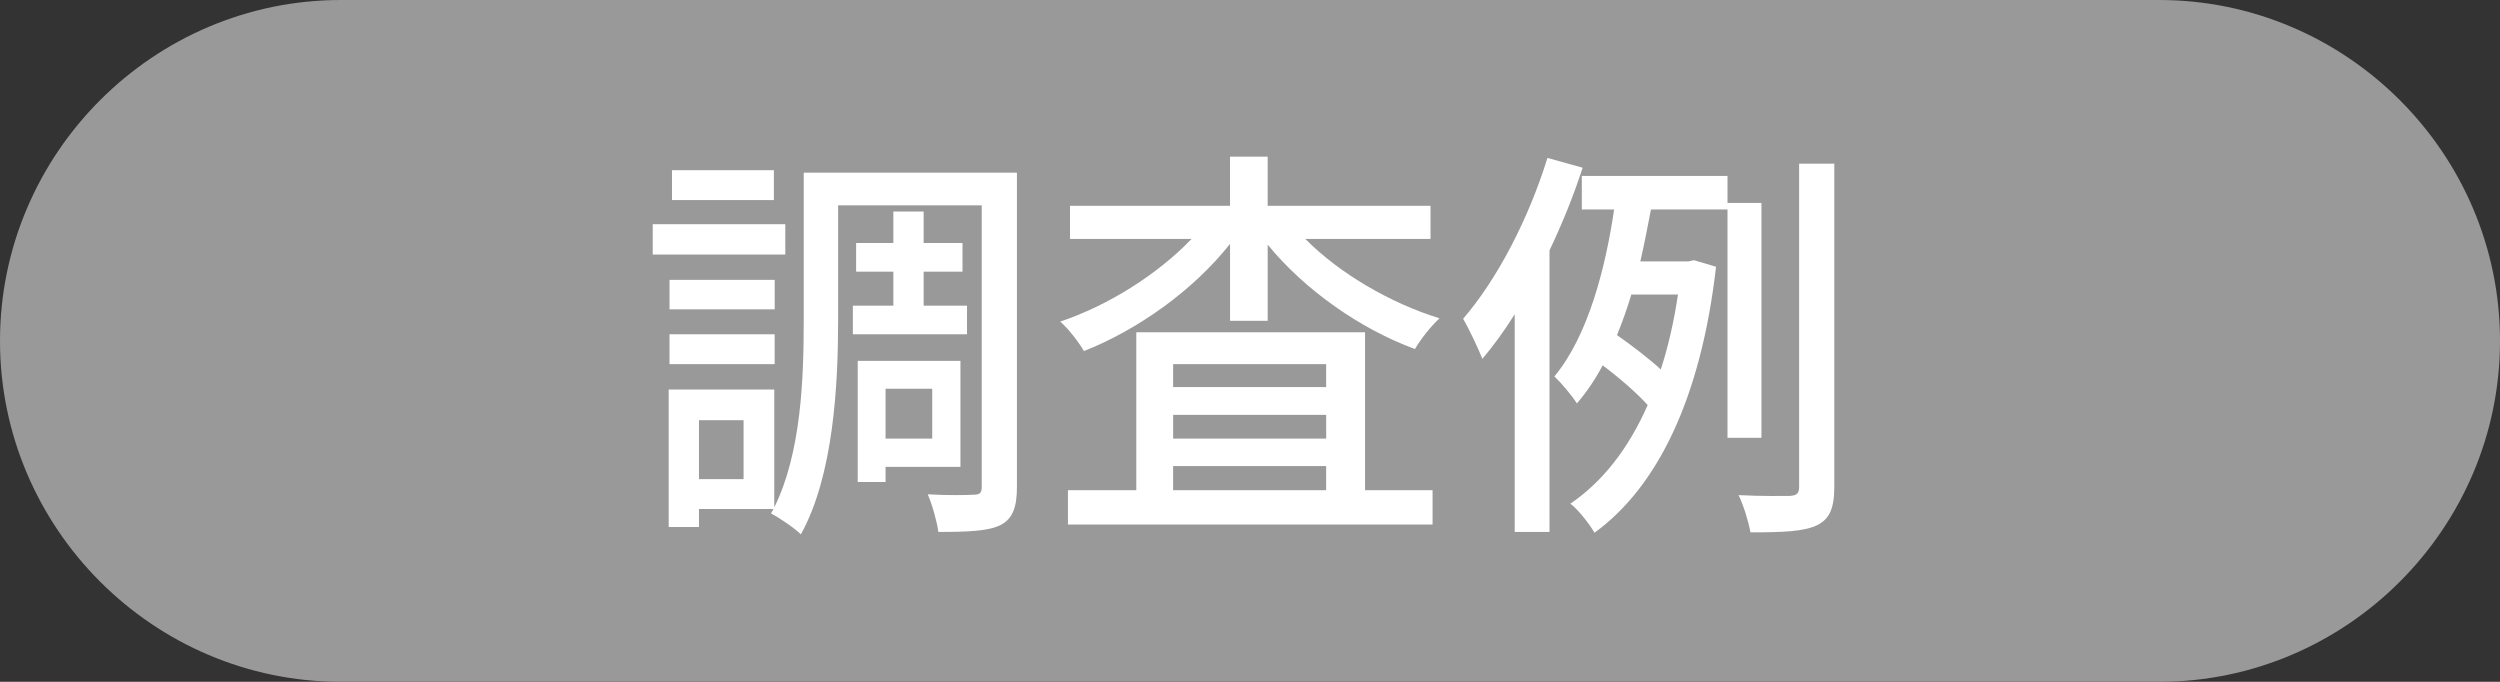 <?xml version="1.0" encoding="utf-8"?>
<!-- Generator: Adobe Illustrator 26.5.0, SVG Export Plug-In . SVG Version: 6.00 Build 0)  -->
<svg version="1.1" id="_x31_0" xmlns="http://www.w3.org/2000/svg" xmlns:xlink="http://www.w3.org/1999/xlink" x="0px" y="0px"
	 width="110px" height="30px" viewBox="0 0 110 30" style="enable-background:new 0 0 110 30;" xml:space="preserve">
<rect x="0" y="0" width="110" height="30" fill="#333333" stroke="none"/>
<style type="text/css">
	.st0{fill:#999999;}
	.st1{fill:#FFFFFF;}
</style>
<g>
	<path class="st0" d="M110,15c0,8.25-6.75,15-15,15H15C6.75,30,0,23.25,0,15l0,0C0,6.75,6.75,0,15,0h80C103.25,0,110,6.75,110,15
		L110,15z"/>
	<g>
		<path class="st1" d="M34.554,11.198H28.72V9.865h5.833V11.198z M44.745,21.424c0,0.882-0.181,1.404-0.72,1.675
			c-0.523,0.27-1.423,0.306-2.737,0.306c-0.054-0.432-0.271-1.206-0.468-1.656c0.882,0.054,1.764,0.036,2.016,0.018
			c0.271,0,0.36-0.071,0.36-0.342V9.036h-6.319v5.077c0,2.791-0.198,6.807-1.639,9.399c-0.27-0.271-0.955-0.738-1.314-0.919
			l0.107-0.197h-3.276v0.792h-1.333v-6.05h4.646v5.186c1.188-2.395,1.296-5.689,1.296-8.211V7.596h9.381V21.424z M34.086,13.61
			h-4.627v-1.296h4.627V13.61z M29.458,14.708h4.627v1.314h-4.627V14.708z M34.05,8.802h-4.483V7.488h4.483V8.802z M32.717,18.49
			h-1.962v2.593h1.962V18.49z M39.308,13.448v-1.494h-1.639v-1.261h1.639V9.307h1.332v1.386h1.71v1.261h-1.71v1.494h1.909v1.261
			h-5.023v-1.261H39.308z M38.965,20.542v0.666H37.74v-5.33h4.52v4.664H38.965z M38.965,17.103v2.196h2.053v-2.196H38.965z"/>
		<path class="st1" d="M57.434,10.513c1.494,1.513,3.745,2.827,5.906,3.493c-0.361,0.324-0.847,0.936-1.081,1.351
			c-2.413-0.883-4.861-2.611-6.481-4.592v3.349h-1.656v-3.385c-1.604,2.035-4.052,3.781-6.429,4.718
			c-0.216-0.378-0.685-0.99-1.044-1.297c2.106-0.702,4.303-2.089,5.779-3.637H47.08V9.054h7.041v-2.16h1.656v2.16h7.166v1.459
			H57.434z M60.062,21.569h2.971v1.512H46.99v-1.512h3.007v-6.95h10.065V21.569z M51.617,16.023v1.008h6.734v-1.008H51.617z
			 M58.352,18.255h-6.734v1.044h6.734V18.255z M51.617,21.569h6.734v-1.062h-6.734V21.569z"/>
		<path class="st1" d="M69.636,7.38c-0.396,1.224-0.9,2.467-1.458,3.637v12.388h-1.531v-9.579c-0.449,0.721-0.936,1.387-1.422,1.963
			c-0.162-0.414-0.594-1.332-0.847-1.765c1.495-1.729,2.881-4.394,3.71-7.076L69.636,7.38z M76.01,19.264V9.216h-3.367
			c-0.145,0.738-0.288,1.513-0.469,2.287h2.107l0.252-0.054l0.973,0.288c-0.666,5.815-2.594,9.704-5.348,11.703
			c-0.217-0.378-0.721-1.026-1.062-1.278c1.404-0.954,2.557-2.413,3.402-4.34c-0.486-0.54-1.277-1.224-1.98-1.746
			c-0.324,0.612-0.701,1.17-1.134,1.675c-0.216-0.343-0.685-0.9-0.99-1.188c1.494-1.801,2.251-4.789,2.628-7.347H69.6V7.741h6.41
			v1.187h1.494v10.336H76.01z M71.778,12.961c-0.181,0.612-0.396,1.207-0.63,1.783c0.666,0.468,1.422,1.044,1.926,1.512
			c0.324-0.99,0.576-2.088,0.757-3.295H71.778z M80.709,7.2v14.225c0,0.954-0.216,1.423-0.774,1.692
			c-0.576,0.271-1.494,0.307-2.917,0.307c-0.072-0.433-0.287-1.152-0.521-1.639c1.025,0.054,1.963,0.036,2.25,0.036
			c0.307-0.019,0.414-0.108,0.414-0.396V7.2H80.709z"/>
	</g>
</g>
</svg>
